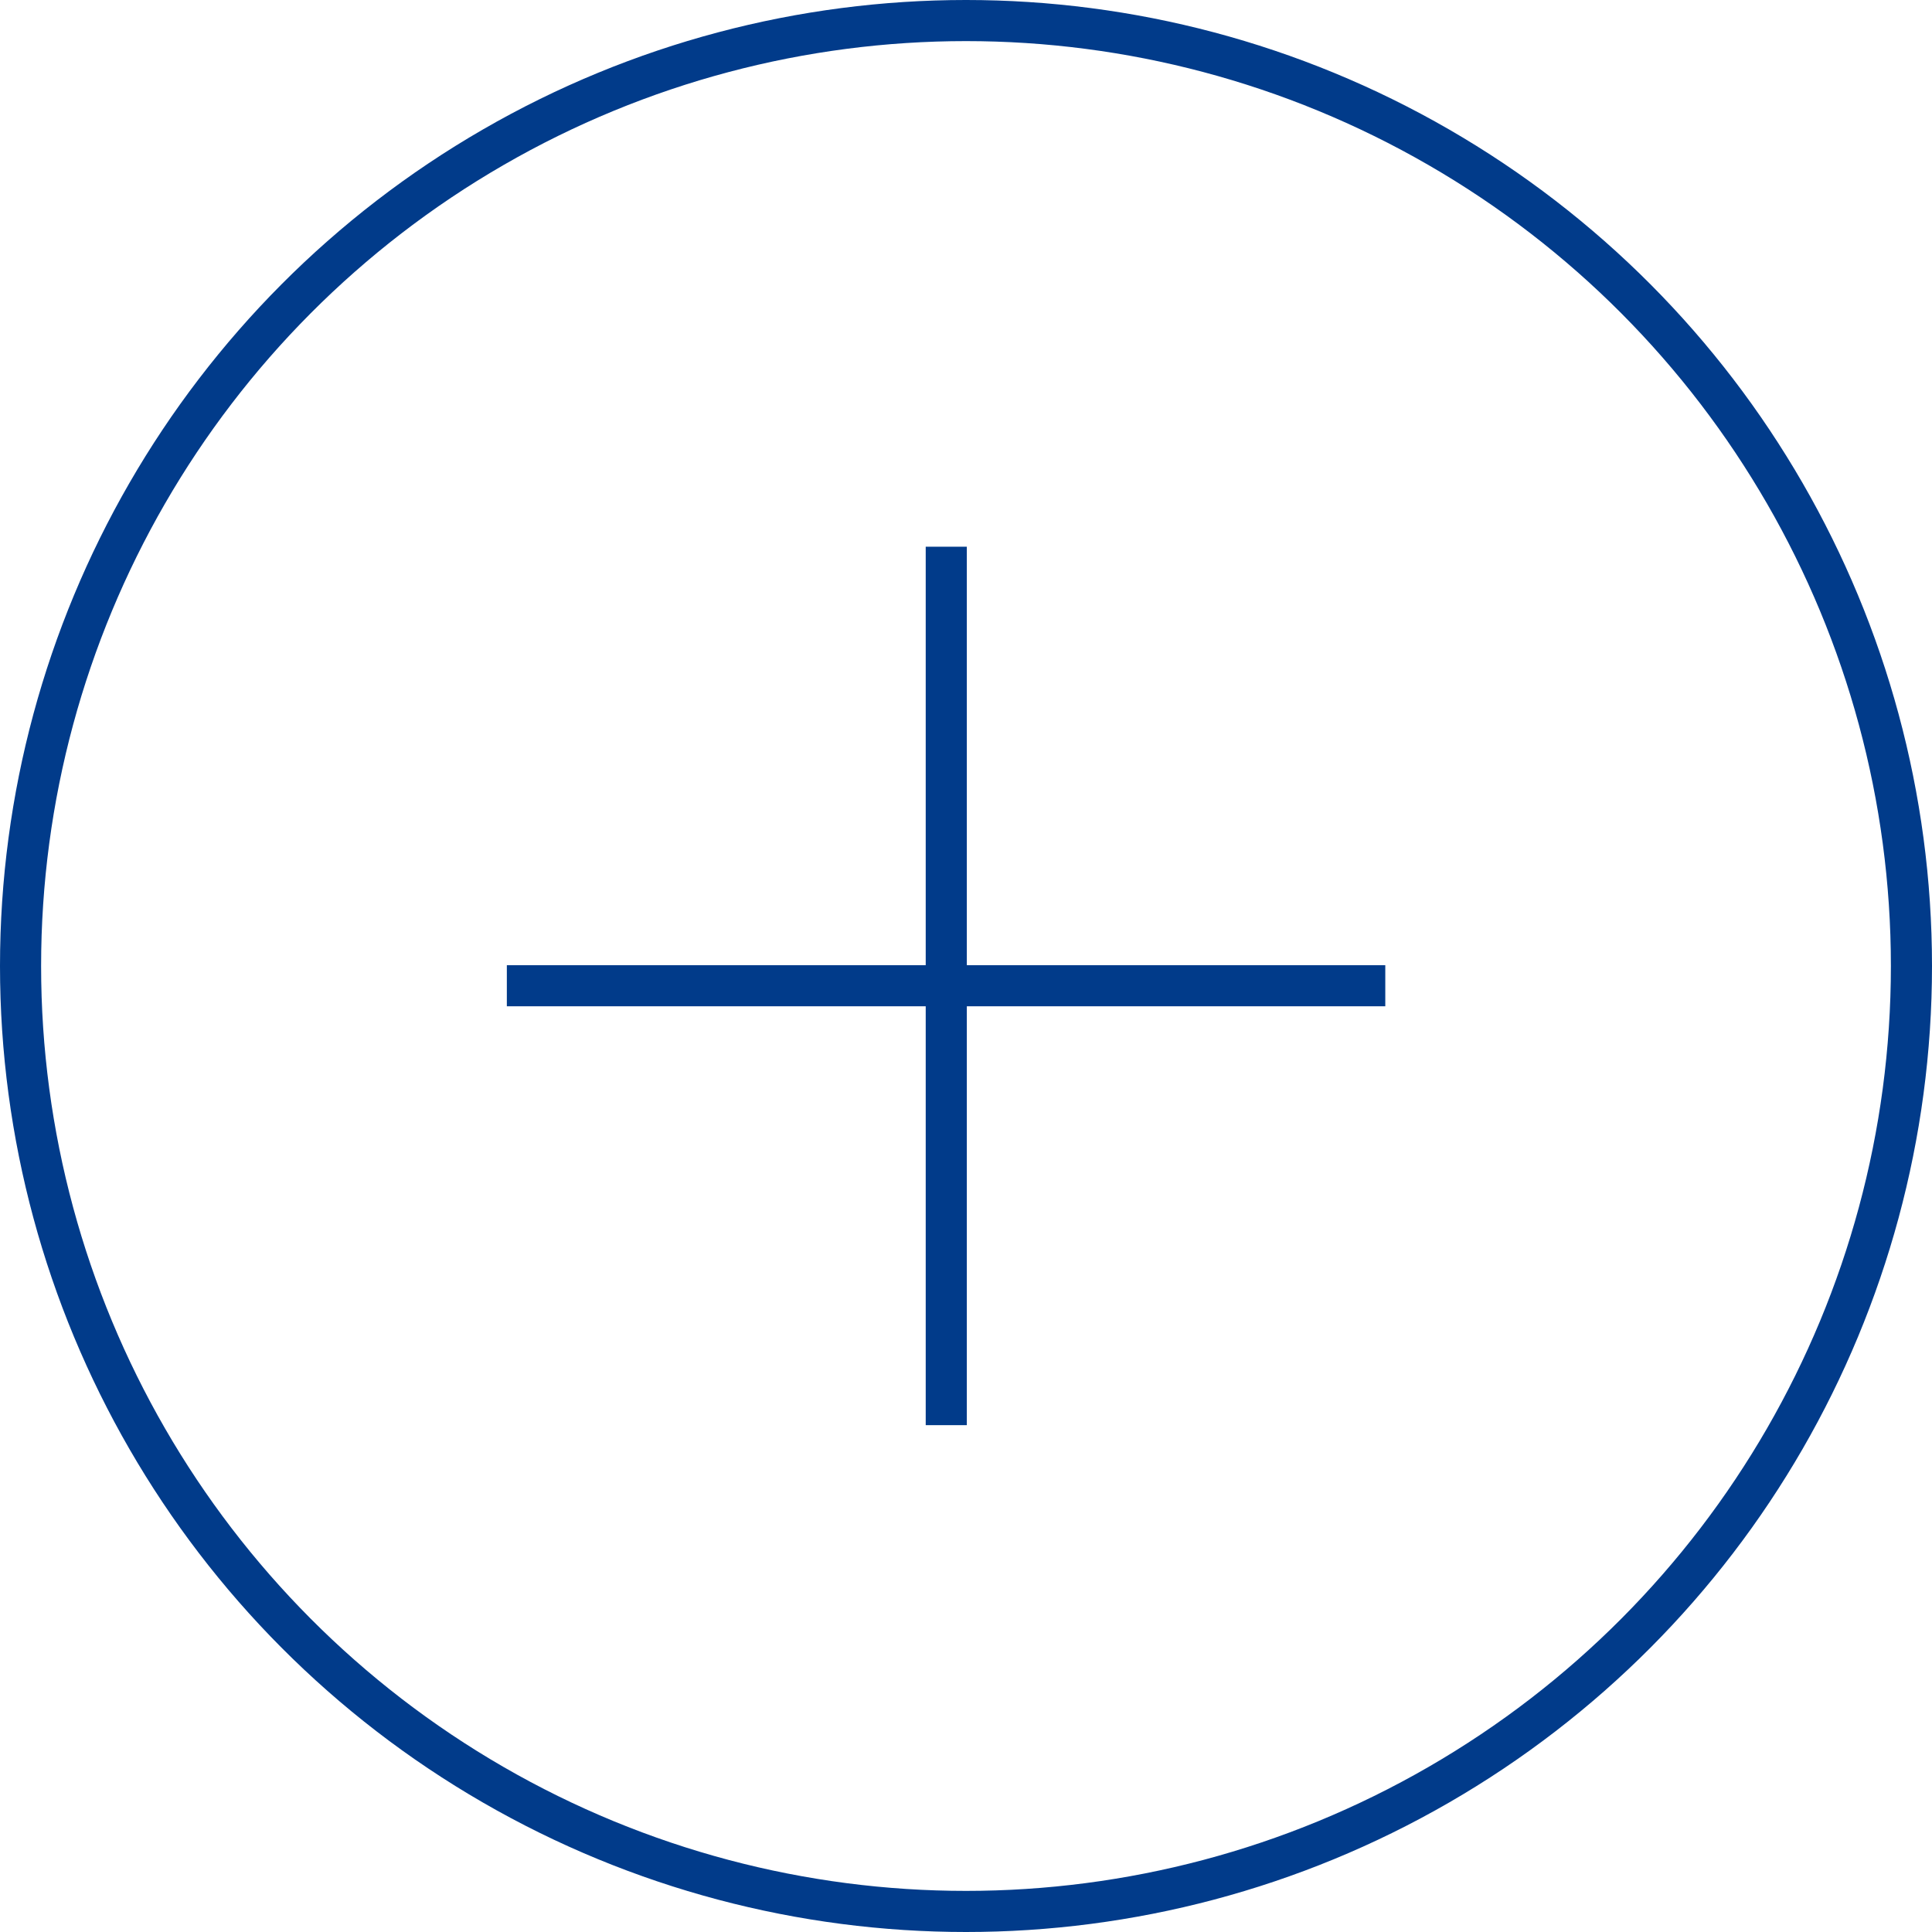 <svg xmlns="http://www.w3.org/2000/svg" viewBox="0 0 47 47"><defs><style>.cls-1,.cls-2{fill:none;stroke:#013B8A !important;}.cls-1{stroke-miterlimit:10;}</style></defs><g id="Layer_2" data-name="Layer 2"><g id="Layer_1-2" data-name="Layer 1"><g id="Button_-_Add_to_Specbuilder_White" data-name="Button - Add to Specbuilder White"><g id="Ellipse_63" data-name="Ellipse 63"><circle class="cls-1" cx="23.5" cy="23.5" r="23"></circle></g><g id="Group_161" data-name="Group 161"><line id="Line_13" data-name="Line 13" class="cls-2" x1="33.7" y1="23.98" x2="12.33" y2="23.98"></line><line id="Line_14" data-name="Line 14" class="cls-2" x1="23.02" y1="34.67" x2="23.02" y2="13.3"></line></g></g></g></g></svg>